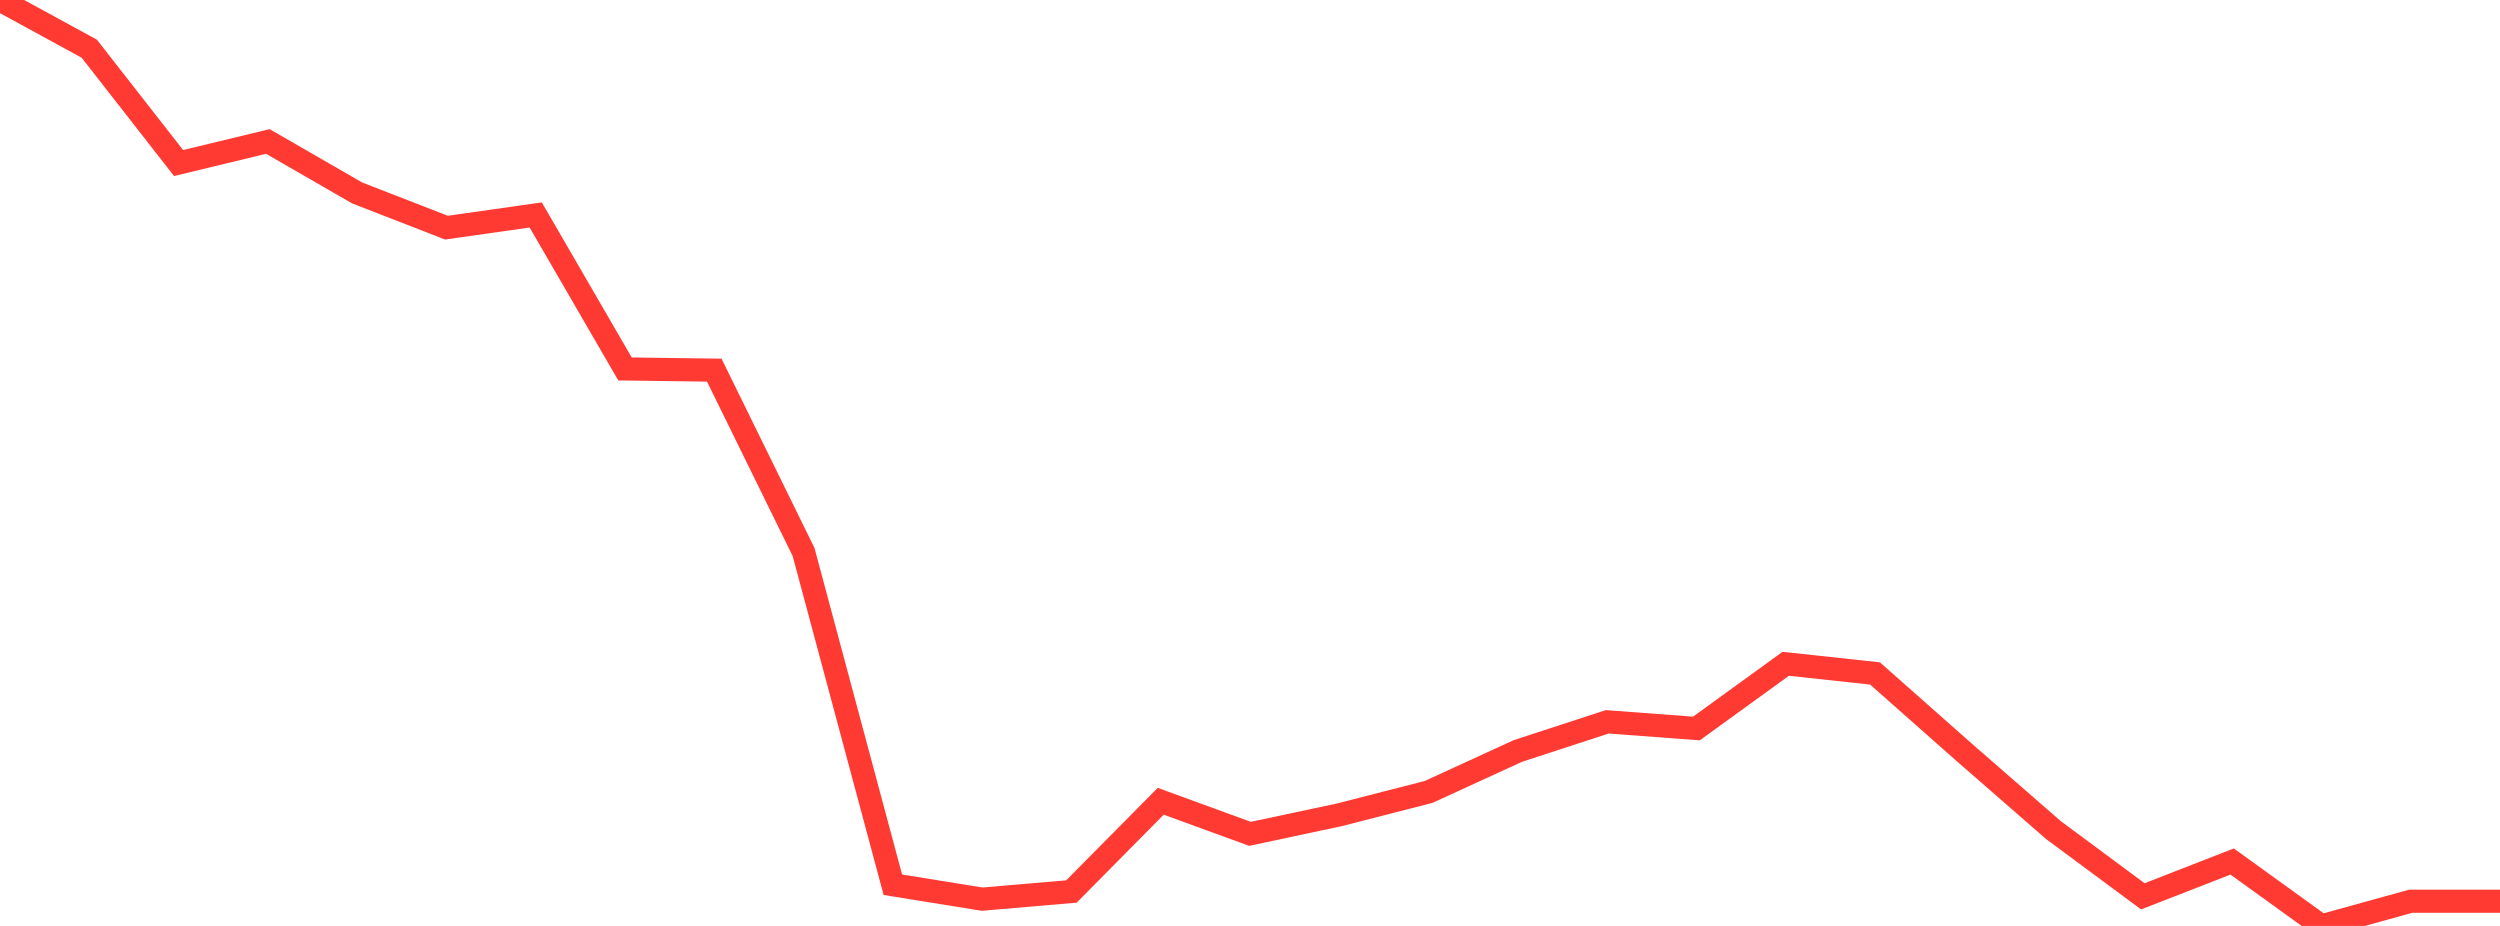 <?xml version="1.0" standalone="no"?>
<!DOCTYPE svg PUBLIC "-//W3C//DTD SVG 1.1//EN" "http://www.w3.org/Graphics/SVG/1.1/DTD/svg11.dtd">

<svg width="135" height="50" viewBox="0 0 135 50" preserveAspectRatio="none" 
  xmlns="http://www.w3.org/2000/svg"
  xmlns:xlink="http://www.w3.org/1999/xlink">


<polyline points="0.0, 0.0 4.821, 2.63 9.643, 8.804 14.464, 7.64 19.286, 10.419 24.107, 12.293 28.929, 11.608 33.75, 19.923 38.571, 19.988 43.393, 29.809 48.214, 47.776 53.036, 48.554 57.857, 48.141 62.679, 43.269 67.5, 45.028 72.321, 44.001 77.143, 42.765 81.964, 40.553 86.786, 38.979 91.607, 39.338 96.429, 35.845 101.25, 36.366 106.071, 40.63 110.893, 44.831 115.714, 48.402 120.536, 46.522 125.357, 50.0 130.179, 48.667 135.0, 48.667" fill="none" stroke="#ff3a33" stroke-width="1.25"/>

</svg>